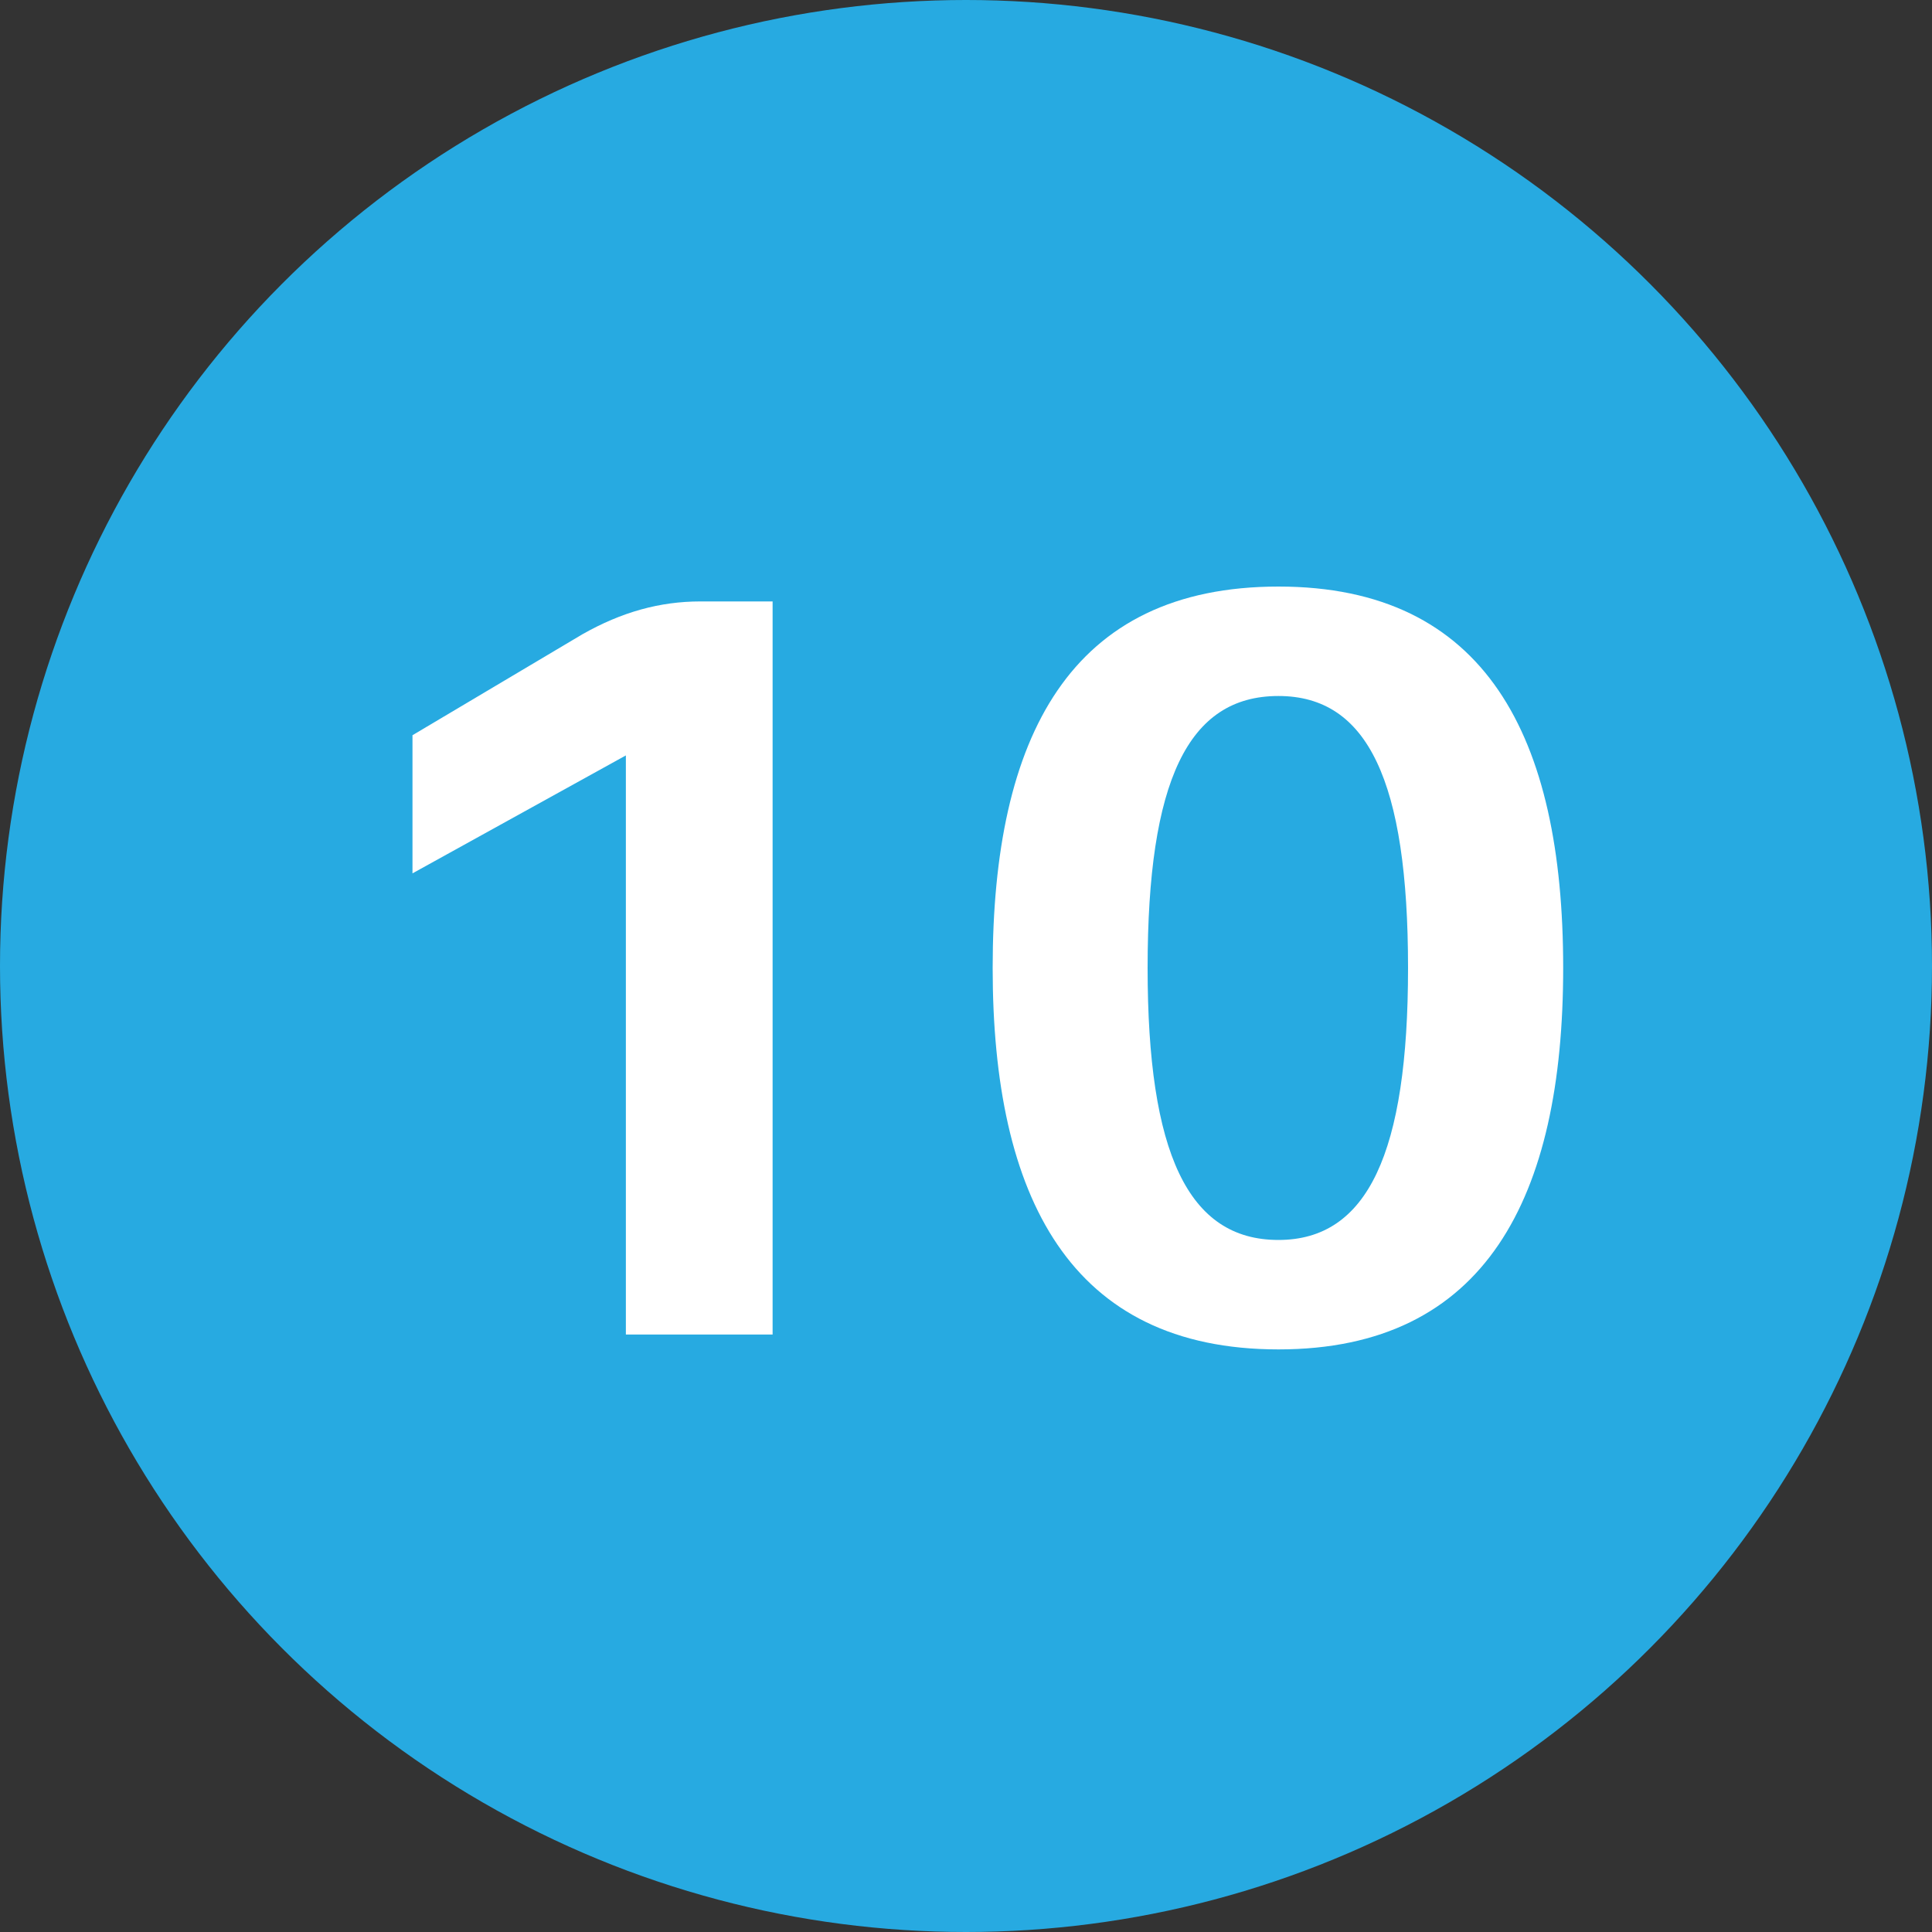 <?xml version="1.0" encoding="utf-8"?>
<!-- Generator: Adobe Illustrator 16.0.0, SVG Export Plug-In . SVG Version: 6.00 Build 0)  -->
<!DOCTYPE svg PUBLIC "-//W3C//DTD SVG 1.1//EN" "http://www.w3.org/Graphics/SVG/1.1/DTD/svg11.dtd">
<svg version="1.1" id="Layer_1" xmlns="http://www.w3.org/2000/svg" xmlns:xlink="http://www.w3.org/1999/xlink" x="0px" y="0px"
	 width="20px" height="20px" viewBox="0 0 20 20" enable-background="new 0 0 20 20" xml:space="preserve">
<rect x="0" y="0" width="20" height="20" fill="#333333" stroke="none"/>
<g>
	<circle fill="#27AAE1" cx="-38.199" cy="10" r="10"/>
	<g>
		<path fill="#FFFFFF" d="M-36.763,13.814h-1.518V7.82l-2.211,1.221v-1.43l1.76-1.045c0.406-0.231,0.803-0.341,1.221-0.341h0.748
			V13.814z"/>
	</g>
</g>
<g>
	<circle fill="#27AAE1" cx="-38.198" cy="10" r="10"/>
	<g>
		<path fill="#FFFFFF" d="M-35.664,12.616v1.198h-5.532v-0.715l2.552-2.496c1.023-1.001,1.43-1.54,1.43-2.266
			c0-0.671-0.385-1.144-1.089-1.144c-0.759,0-1.122,0.473-1.221,1.386l-0.011,0.11h-1.507l0.011-0.11
			c0.154-1.627,1.166-2.519,2.871-2.519c1.672,0,2.551,0.891,2.551,2.188c0,0.957-0.473,1.639-1.858,2.992l-1.408,1.375H-35.664z"/>
	</g>
</g>
<g>
	<circle fill="#27AAE1" cx="-38.199" cy="10" r="10"/>
	<g>
		<path fill="#FFFFFF" d="M-35.532,11.625c0,1.43-1.231,2.343-2.937,2.343c-1.716,0-2.783-0.803-2.948-2.376l-0.011-0.11h1.518
			l0.022,0.11c0.11,0.77,0.638,1.243,1.408,1.243c0.803,0,1.342-0.462,1.342-1.155c0-0.759-0.517-1.166-1.506-1.188h-0.253V9.437
			l0.253-0.011c0.803-0.033,1.331-0.484,1.331-1.199c0-0.616-0.407-1.022-1.078-1.022c-0.682,0-1.1,0.483-1.177,1.198l-0.011,0.11
			h-1.507l0.011-0.11c0.132-1.319,1.078-2.331,2.849-2.331c1.649,0,2.519,0.869,2.519,1.979c0,0.88-0.495,1.507-1.408,1.749
			C-36.093,10.031-35.532,10.636-35.532,11.625z"/>
	</g>
</g>
<g>
	<circle fill="#27AAE1" cx="-38.199" cy="10" r="10"/>
	<g>
		<path fill="#FFFFFF" d="M-36.279,12.021v1.793h-1.518v-1.793h-3.651v-0.814l3.552-4.982h1.617v4.597h0.935v1.199H-36.279z
			 M-37.797,7.941c-0.165,0.286-0.33,0.55-0.506,0.803l-1.485,2.079h1.991V7.941z"/>
	</g>
</g>
<g>
	<circle fill="#27AAE1" cx="-38.199" cy="10" r="10"/>
	<g>
		<path fill="#FFFFFF" d="M-35.51,11.296c0,1.738-1.396,2.673-2.881,2.673c-1.694,0-2.662-0.704-2.815-2.233l-0.011-0.11h1.518
			l0.011,0.11c0.11,0.671,0.495,1.1,1.221,1.1c0.847,0,1.342-0.594,1.342-1.485c0-0.891-0.483-1.496-1.309-1.496
			c-0.594,0-0.979,0.253-1.243,0.858h-1.408l0.539-4.487h4.729v1.188h-3.486l-0.286,2.123l0.374-0.517
			c0.353-0.209,0.748-0.297,1.188-0.297C-36.433,8.722-35.51,9.734-35.51,11.296z"/>
	</g>
</g>
<g>
	<circle fill="#27AAE1" cx="-38.199" cy="10" r="10"/>
	<g>
		<path fill="#FFFFFF" d="M-35.51,11.197c0,1.759-1.32,2.772-2.881,2.772c-1.903,0-2.915-1.133-2.915-3.707
			c0-2.815,1.341-4.19,3.134-4.19c1.507,0,2.419,0.825,2.574,2.133l0.011,0.11h-1.54l-0.022-0.11c-0.165-0.682-0.517-1-1.122-1
			c-0.869,0-1.408,0.77-1.474,2.639l0.385-0.693c0.407-0.33,0.813-0.44,1.353-0.44C-36.345,8.711-35.51,9.8-35.51,11.197z
			 M-37.115,11.384c0-0.891-0.429-1.54-1.298-1.54c-0.682,0-1.265,0.528-1.265,1.496c0,0.869,0.495,1.496,1.276,1.496
			C-37.61,12.836-37.115,12.197-37.115,11.384z"/>
	</g>
</g>
<g>
	<circle fill="#27AAE1" cx="-38.199" cy="10" r="10"/>
	<g>
		<path fill="#FFFFFF" d="M-35.443,7.028l-3.641,6.787h-1.65l3.486-6.402h-4.003V6.226h5.808V7.028z"/>
	</g>
</g>
<g>
	<circle fill="#27AAE1" cx="-38.199" cy="10" r="10"/>
	<g>
		<path fill="#FFFFFF" d="M-35.499,11.67c0,1.661-1.353,2.31-2.926,2.31c-1.683,0-2.893-0.649-2.893-2.31
			c0-0.968,0.693-1.617,1.474-1.87c-0.638-0.242-1.122-0.759-1.122-1.628c0-1.253,0.979-2.1,2.651-2.1c1.66,0,2.628,0.847,2.628,2.1
			c0,0.88-0.583,1.397-1.254,1.628C-36.169,10.053-35.499,10.702-35.499,11.67z M-37.093,11.648c0-0.704-0.418-1.232-1.32-1.232
			c-0.836,0-1.309,0.517-1.309,1.221c0,0.737,0.473,1.21,1.32,1.21C-37.5,12.847-37.093,12.363-37.093,11.648z M-39.392,8.238
			c0,0.649,0.374,1.056,1.045,1.056c0.682,0,1.1-0.407,1.1-1.056c0-0.605-0.396-1.034-1.089-1.034
			C-38.996,7.205-39.392,7.633-39.392,8.238z"/>
	</g>
</g>
<g>
	<circle fill="#27AAE1" cx="-38.199" cy="10" r="10"/>
	<g>
		<path fill="#FFFFFF" d="M-35.51,9.778c0,2.816-1.309,4.191-3.134,4.191c-1.54,0-2.442-0.825-2.574-2.134l-0.011-0.11h1.54
			l0.022,0.11c0.143,0.682,0.495,1.001,1.122,1.001c0.869,0,1.408-0.771,1.474-2.64l-0.385,0.693c-0.407,0.33-0.814,0.44-1.353,0.44
			c-1.661,0-2.497-1.089-2.497-2.486c0-1.759,1.32-2.771,2.881-2.771C-36.521,6.072-35.51,7.194-35.51,9.778z M-37.138,8.7
			c0-0.869-0.495-1.495-1.276-1.495c-0.792,0-1.275,0.637-1.275,1.452c0,0.879,0.418,1.54,1.287,1.54
			C-37.72,10.196-37.138,9.668-37.138,8.7z"/>
	</g>
</g>
<g>
	<circle fill="#27AAE1" cx="10" cy="10" r="10"/>
	<g>
		<path fill="#FFFFFF" d="M7.998,13.815H6.479V7.82L4.27,9.041v-1.43l1.759-1.045C6.436,6.335,6.832,6.226,7.25,6.226h0.748V13.815z
			"/>
		<path fill="#FFFFFF" d="M16.182,10.02c0,2.375-0.803,3.949-2.947,3.949c-2.156,0-2.959-1.574-2.959-3.949
			c0-2.397,0.803-3.948,2.959-3.948C15.379,6.072,16.182,7.623,16.182,10.02z M14.576,10.02c0-1.936-0.418-2.815-1.342-2.815
			c-0.936,0-1.354,0.879-1.354,2.815c0,1.914,0.418,2.816,1.354,2.816C14.158,12.836,14.576,11.934,14.576,10.02z"/>
	</g>
</g>
</svg>
